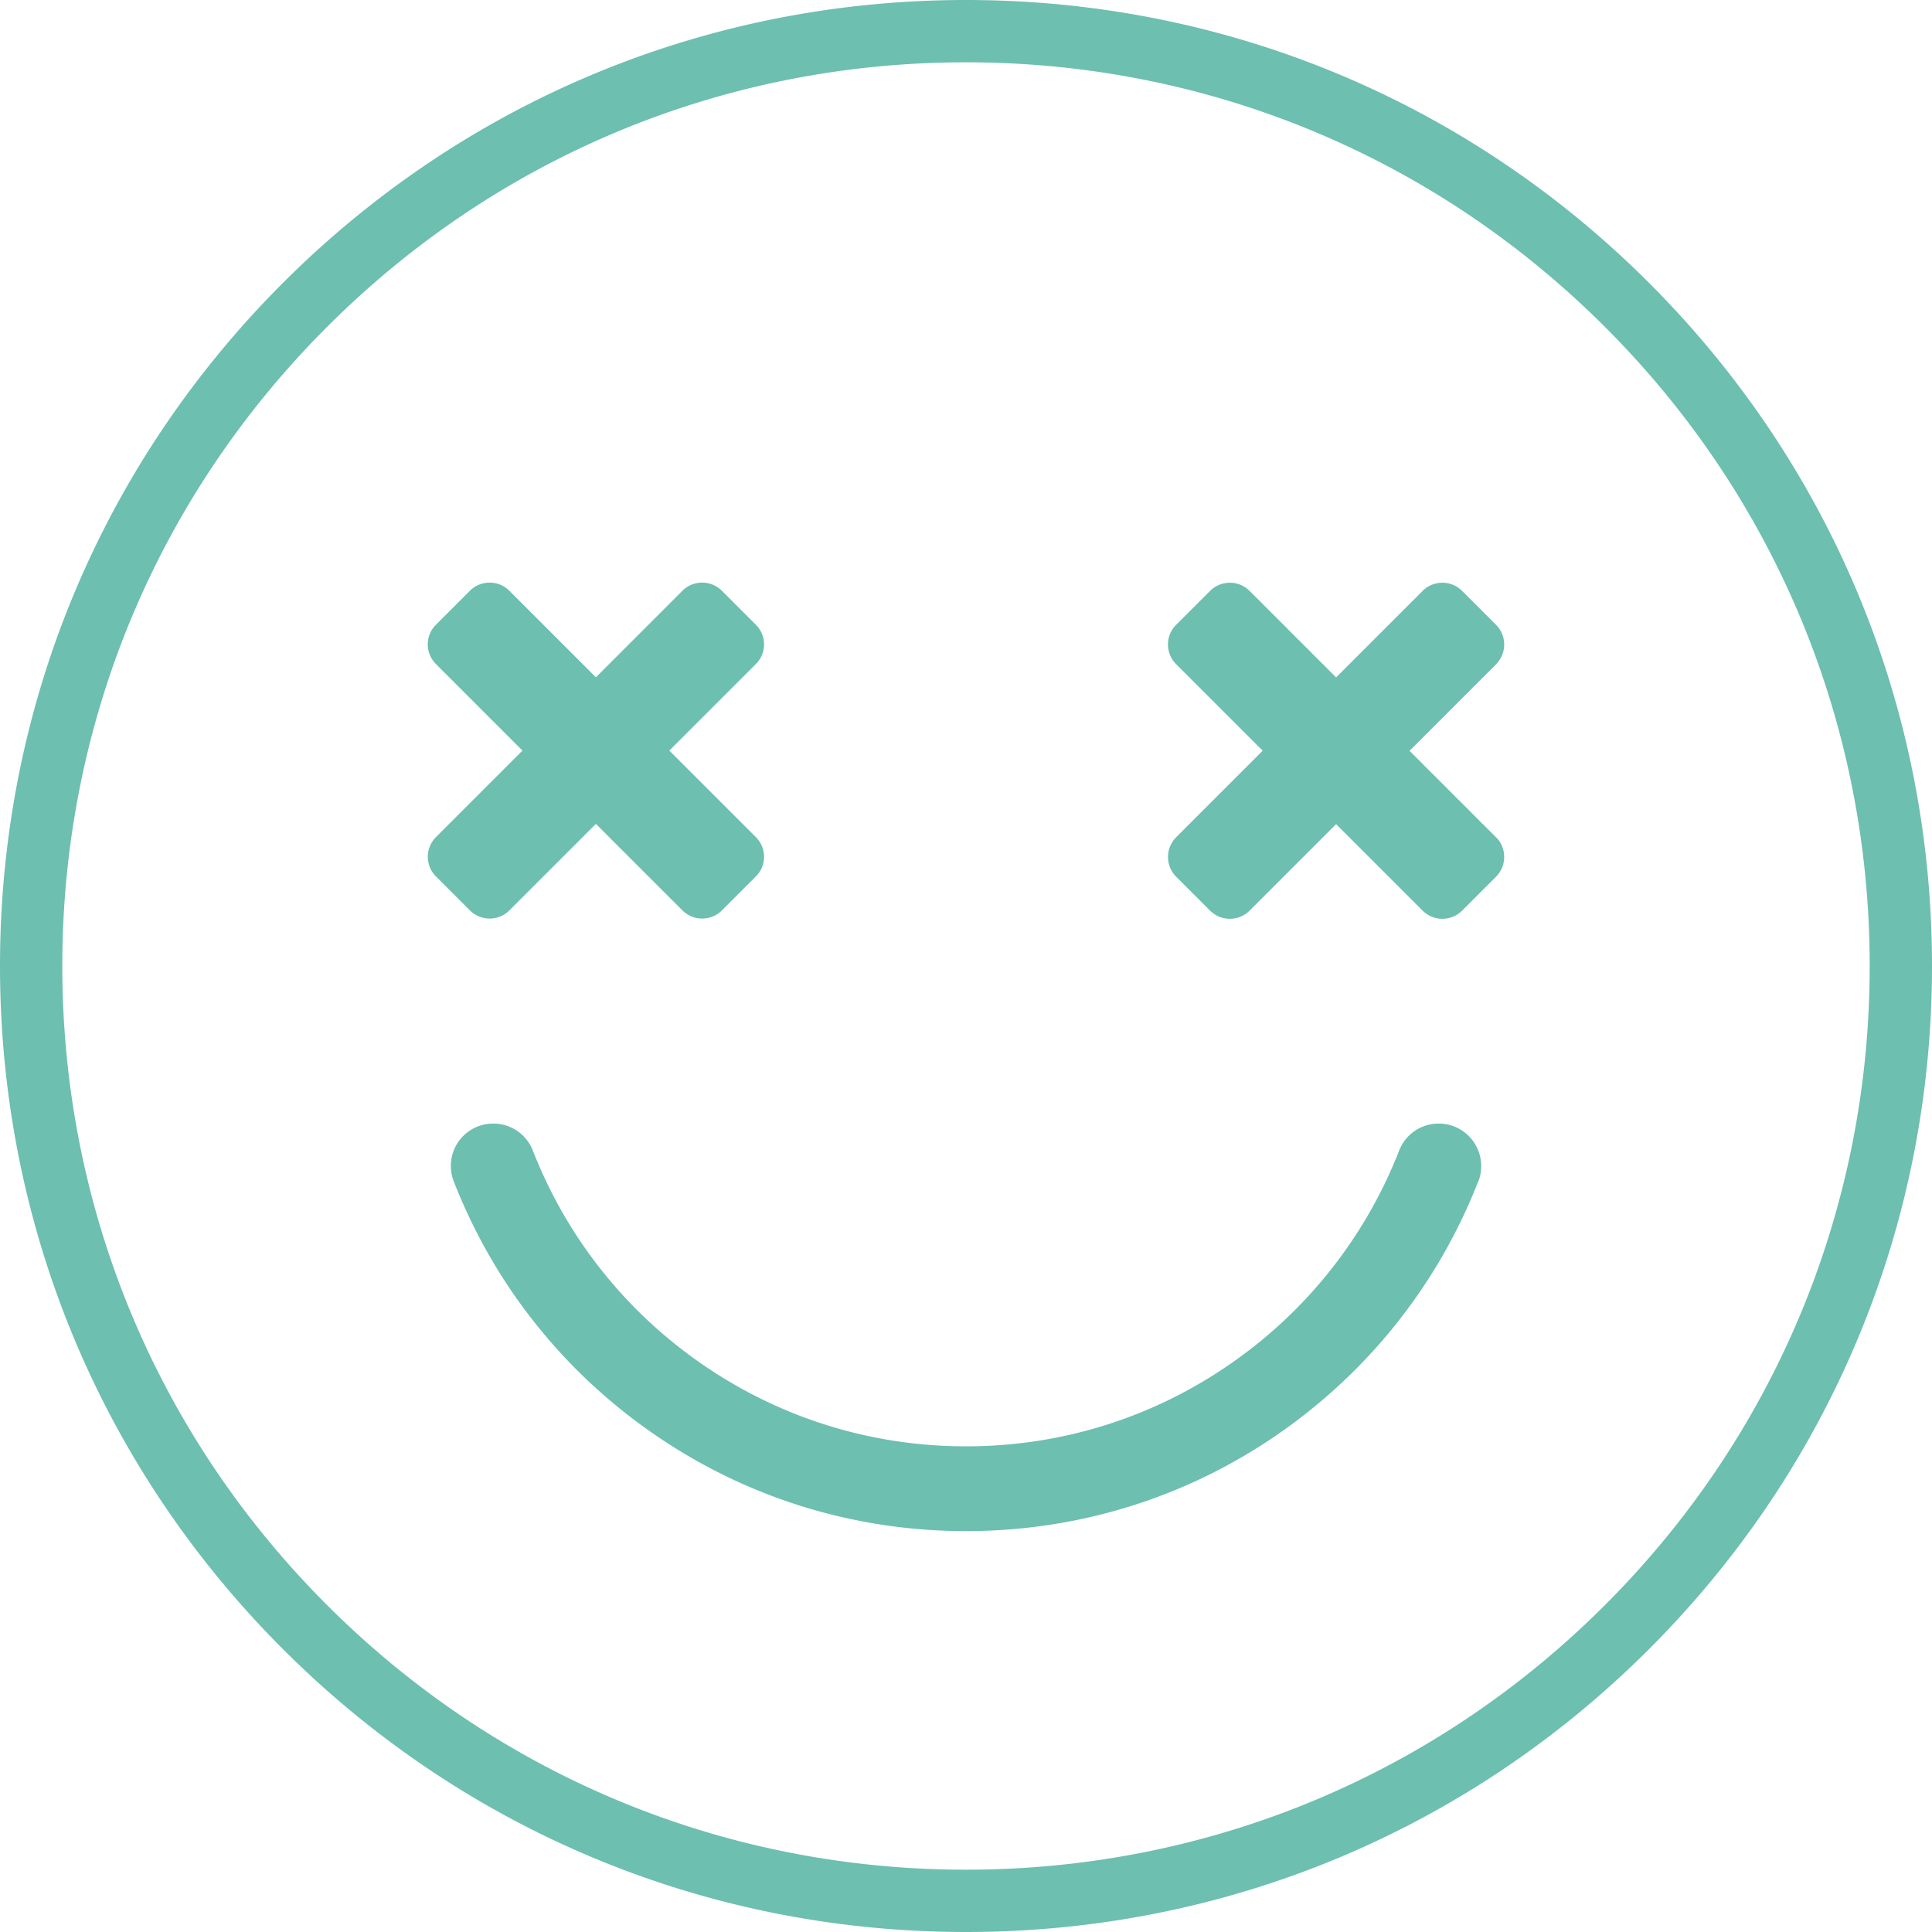 <svg xmlns="http://www.w3.org/2000/svg" data-name="Capa 1" viewBox="0 0 160 160"><path d="M35.43 70.96c0-.62.24-1.19.67-1.63l7.17-7.17-7.17-7.17c-.9-.9-.9-2.36 0-3.25l2.82-2.82c.43-.43 1.01-.67 1.63-.67s1.19.24 1.63.67l7.17 7.17 7.17-7.17c.43-.43 1.01-.67 1.63-.67s1.19.24 1.63.67l2.82 2.82c.9.9.9 2.36 0 3.25l-7.17 7.17 7.17 7.17c.9.9.9 2.36 0 3.25l-2.82 2.82c-.43.43-1.01.67-1.63.67s-1.19-.24-1.63-.67l-7.17-7.17-7.17 7.17c-.43.43-1.01.67-1.63.67s-1.19-.24-1.63-.67l-2.82-2.82c-.43-.43-.67-1.01-.67-1.63Zm86.99 26.88c-3.3 8.44-8.99 15.64-16.45 20.84C98.33 124 89.35 126.8 80 126.8s-18.33-2.81-25.97-8.12c-7.47-5.19-13.16-12.4-16.45-20.84-.34-.87-.32-1.83.05-2.69a3.504 3.504 0 0 1 3.22-2.1 3.5 3.5 0 0 1 3.28 2.24c2.79 7.14 7.6 13.23 13.92 17.62 6.46 4.49 14.05 6.87 21.95 6.87s15.49-2.37 21.95-6.87a38.452 38.452 0 0 0 13.92-17.62 3.5 3.5 0 0 1 3.28-2.24c.44 0 .87.08 1.28.24a3.53 3.53 0 0 1 2 4.56Zm1.48-28.5c.43.43.67 1.01.67 1.63s-.24 1.19-.67 1.63l-2.82 2.82c-.43.43-1.01.67-1.63.67s-1.19-.24-1.63-.67l-7.17-7.17-7.17 7.17c-.43.43-1.01.67-1.63.67s-1.19-.24-1.63-.67L97.4 72.6c-.43-.43-.67-1.01-.67-1.63s.24-1.19.67-1.63l7.17-7.17L97.4 55c-.9-.9-.9-2.36 0-3.25l2.82-2.82c.43-.43 1.01-.67 1.63-.67s1.19.24 1.63.67l7.17 7.17 7.17-7.17c.43-.43 1.01-.67 1.63-.67s1.19.24 1.63.67l2.82 2.82c.43.43.67 1.01.67 1.63s-.24 1.19-.67 1.63l-7.17 7.17 7.17 7.17ZM80 160c-21.37 0-41.46-8.32-56.57-23.43S0 101.37 0 80s8.32-41.46 23.43-56.57S58.63 0 80 0s41.46 8.32 56.57 23.43S160 58.63 160 80s-8.32 41.46-23.43 56.57S101.37 160 80 160ZM80 5.16c-20 0-38.79 7.78-52.92 21.92C12.94 41.21 5.16 60 5.16 80s7.78 38.79 21.92 52.92c14.13 14.13 32.93 21.92 52.92 21.92s38.79-7.78 52.92-21.92c14.13-14.13 21.92-32.93 21.92-52.92s-7.78-38.79-21.92-52.92C118.79 12.95 99.99 5.16 80 5.16Z" style="fill:#6dbfb0"/></svg>